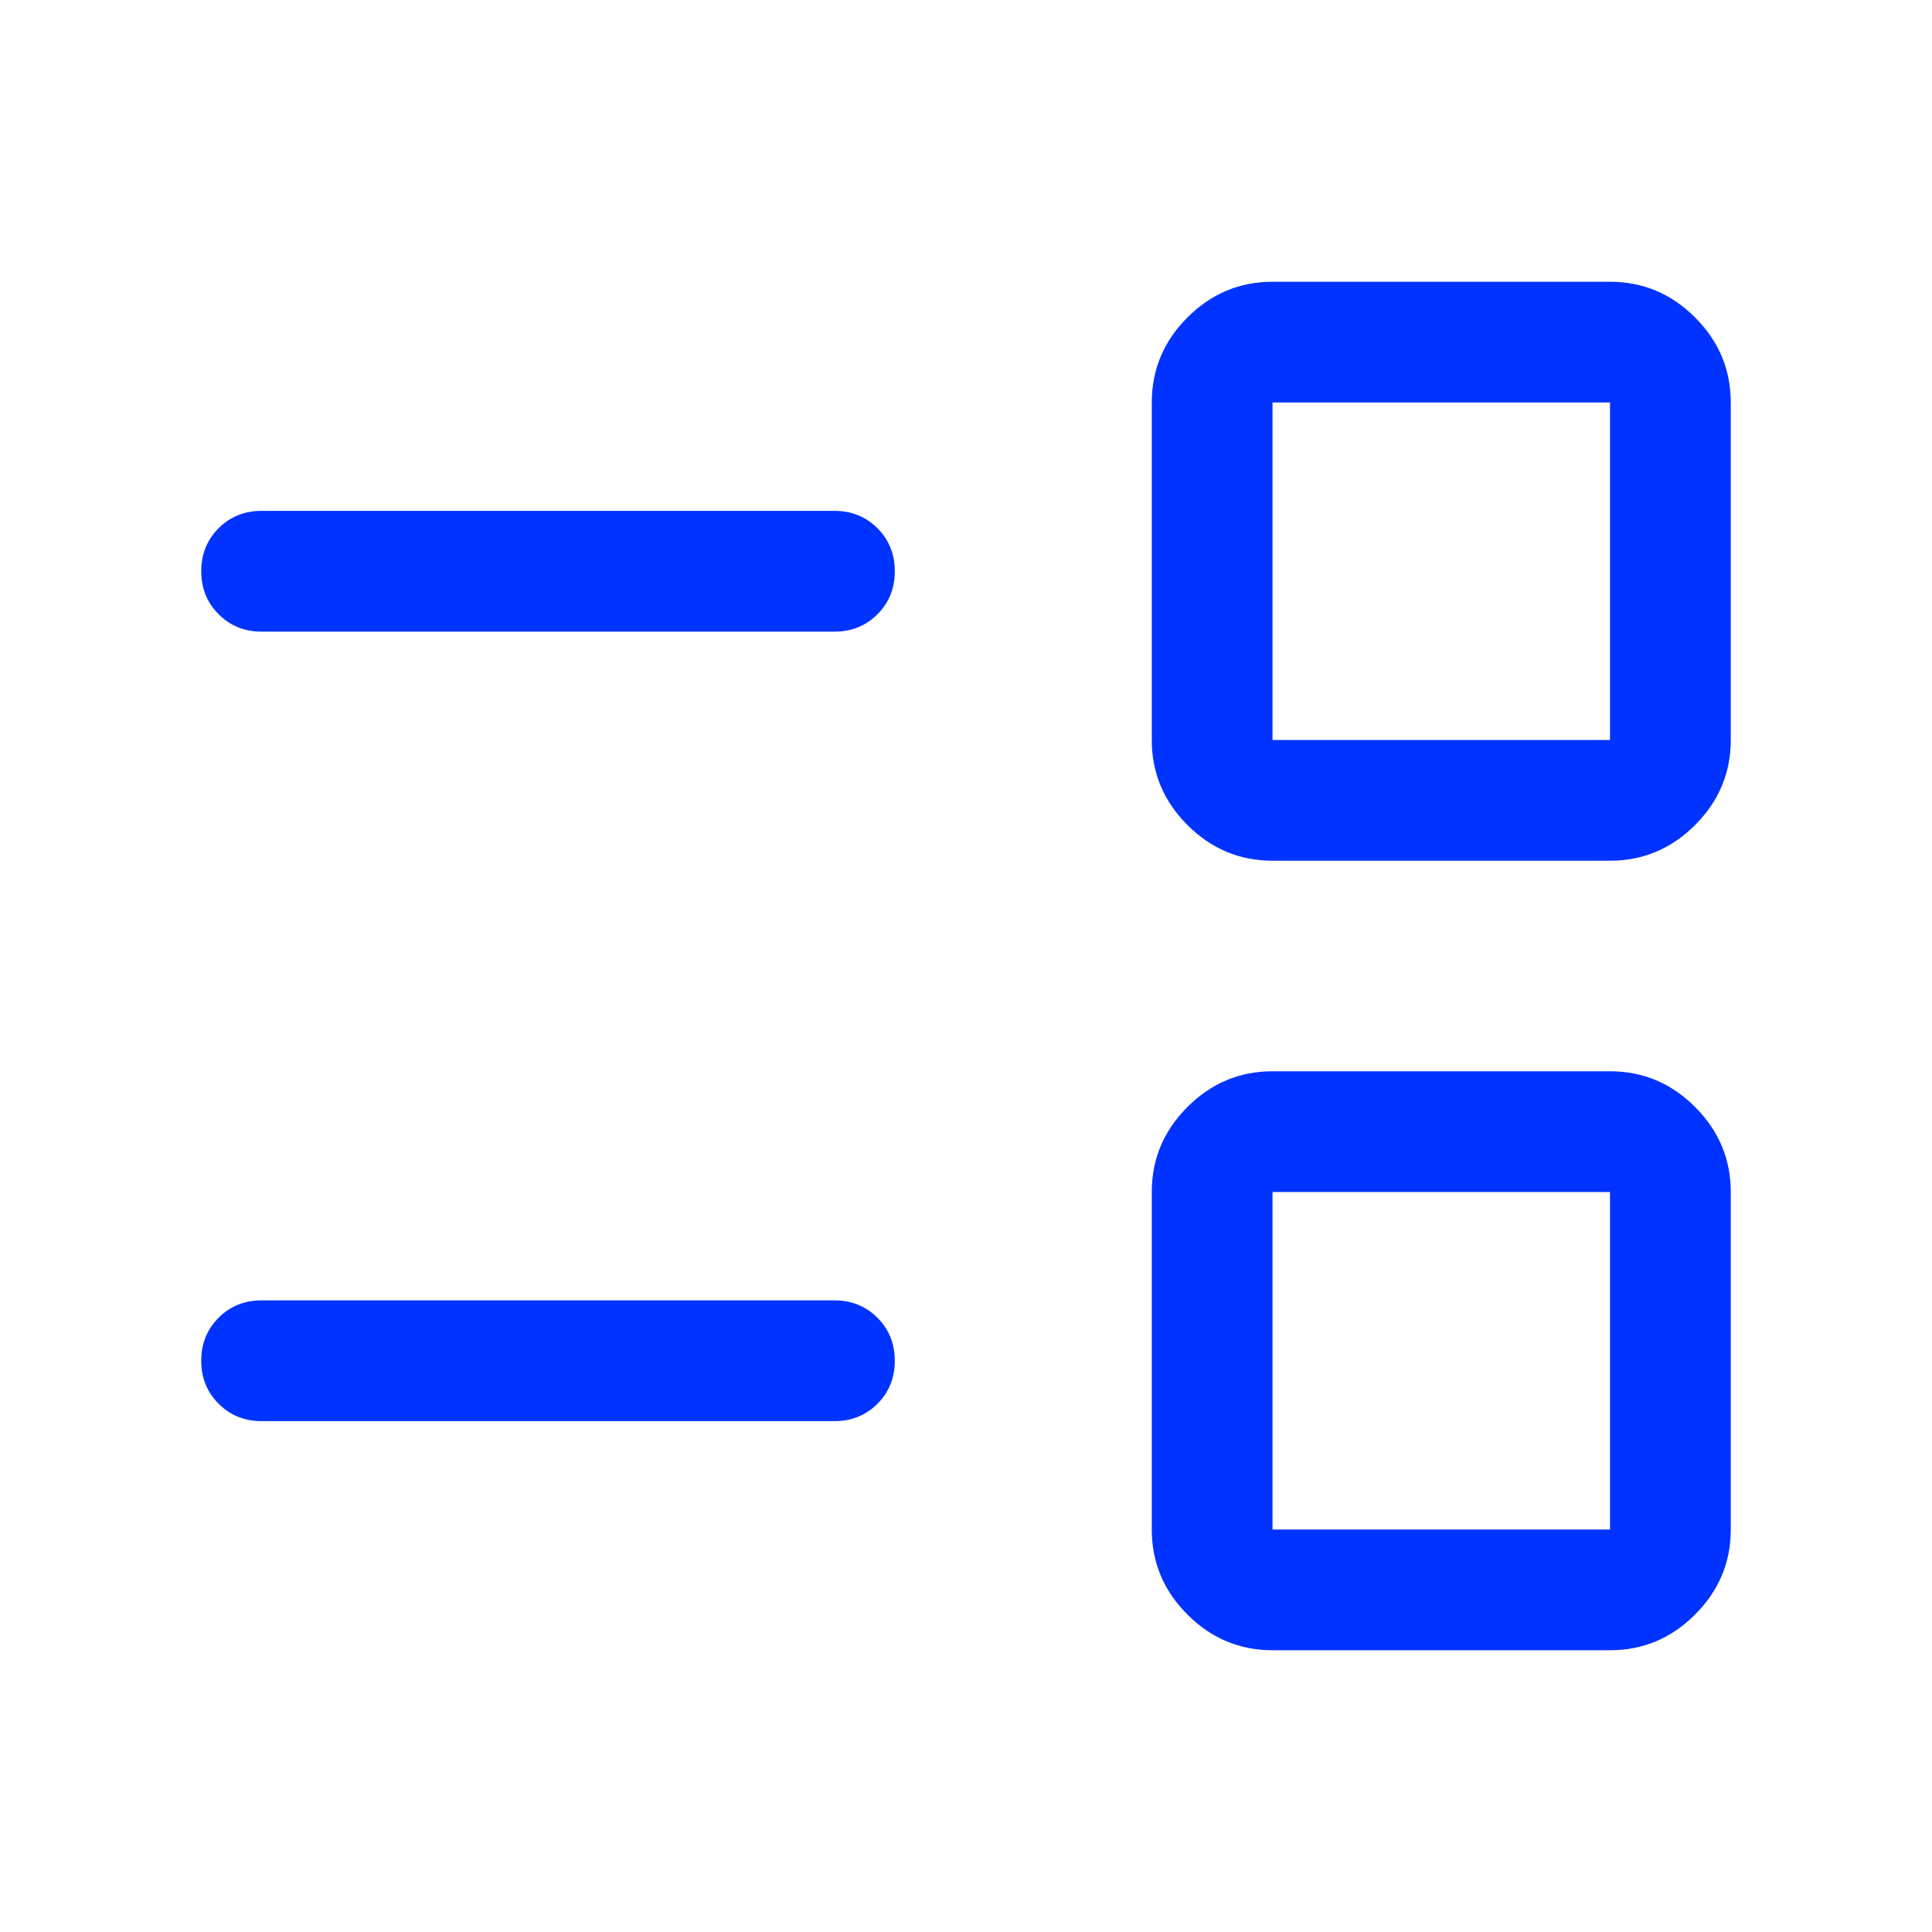 <svg width="75" height="75" viewBox="0 0 75 75" fill="none" xmlns="http://www.w3.org/2000/svg">
<path d="M49.399 64.062C48.121 64.062 47.02 63.601 46.097 62.677C45.173 61.754 44.712 60.653 44.712 59.375V46.274C44.712 44.996 45.173 43.895 46.097 42.972C47.02 42.048 48.121 41.587 49.399 41.587H62.5C63.778 41.587 64.879 42.048 65.802 42.972C66.726 43.895 67.188 44.996 67.188 46.274V59.375C67.188 60.653 66.726 61.754 65.802 62.677C64.879 63.601 63.778 64.062 62.5 64.062H49.399ZM49.399 59.375H62.5V46.274H49.399V59.375ZM10.156 55.168C9.492 55.168 8.936 54.943 8.487 54.494C8.037 54.045 7.812 53.488 7.812 52.823C7.812 52.159 8.037 51.602 8.487 51.154C8.936 50.705 9.492 50.48 10.156 50.48H32.392C33.056 50.48 33.613 50.705 34.062 51.155C34.511 51.604 34.736 52.161 34.736 52.826C34.736 53.49 34.511 54.046 34.062 54.495C33.613 54.944 33.056 55.168 32.392 55.168H10.156ZM49.399 33.413C48.121 33.413 47.02 32.952 46.097 32.028C45.173 31.105 44.712 30.004 44.712 28.726V15.625C44.712 14.347 45.173 13.246 46.097 12.323C47.02 11.399 48.121 10.938 49.399 10.938H62.5C63.778 10.938 64.879 11.399 65.802 12.323C66.726 13.246 67.188 14.347 67.188 15.625V28.726C67.188 30.004 66.726 31.105 65.802 32.028C64.879 32.952 63.778 33.413 62.5 33.413H49.399ZM49.399 28.726H62.5V15.625H49.399V28.726ZM10.156 24.52C9.492 24.52 8.936 24.295 8.487 23.845C8.037 23.396 7.812 22.839 7.812 22.174C7.812 21.51 8.037 20.954 8.487 20.505C8.936 20.056 9.492 19.832 10.156 19.832H32.392C33.056 19.832 33.613 20.057 34.062 20.506C34.511 20.955 34.736 21.512 34.736 22.177C34.736 22.841 34.511 23.398 34.062 23.846C33.613 24.295 33.056 24.52 32.392 24.52H10.156Z" fill="#0033FF"/>
</svg>
